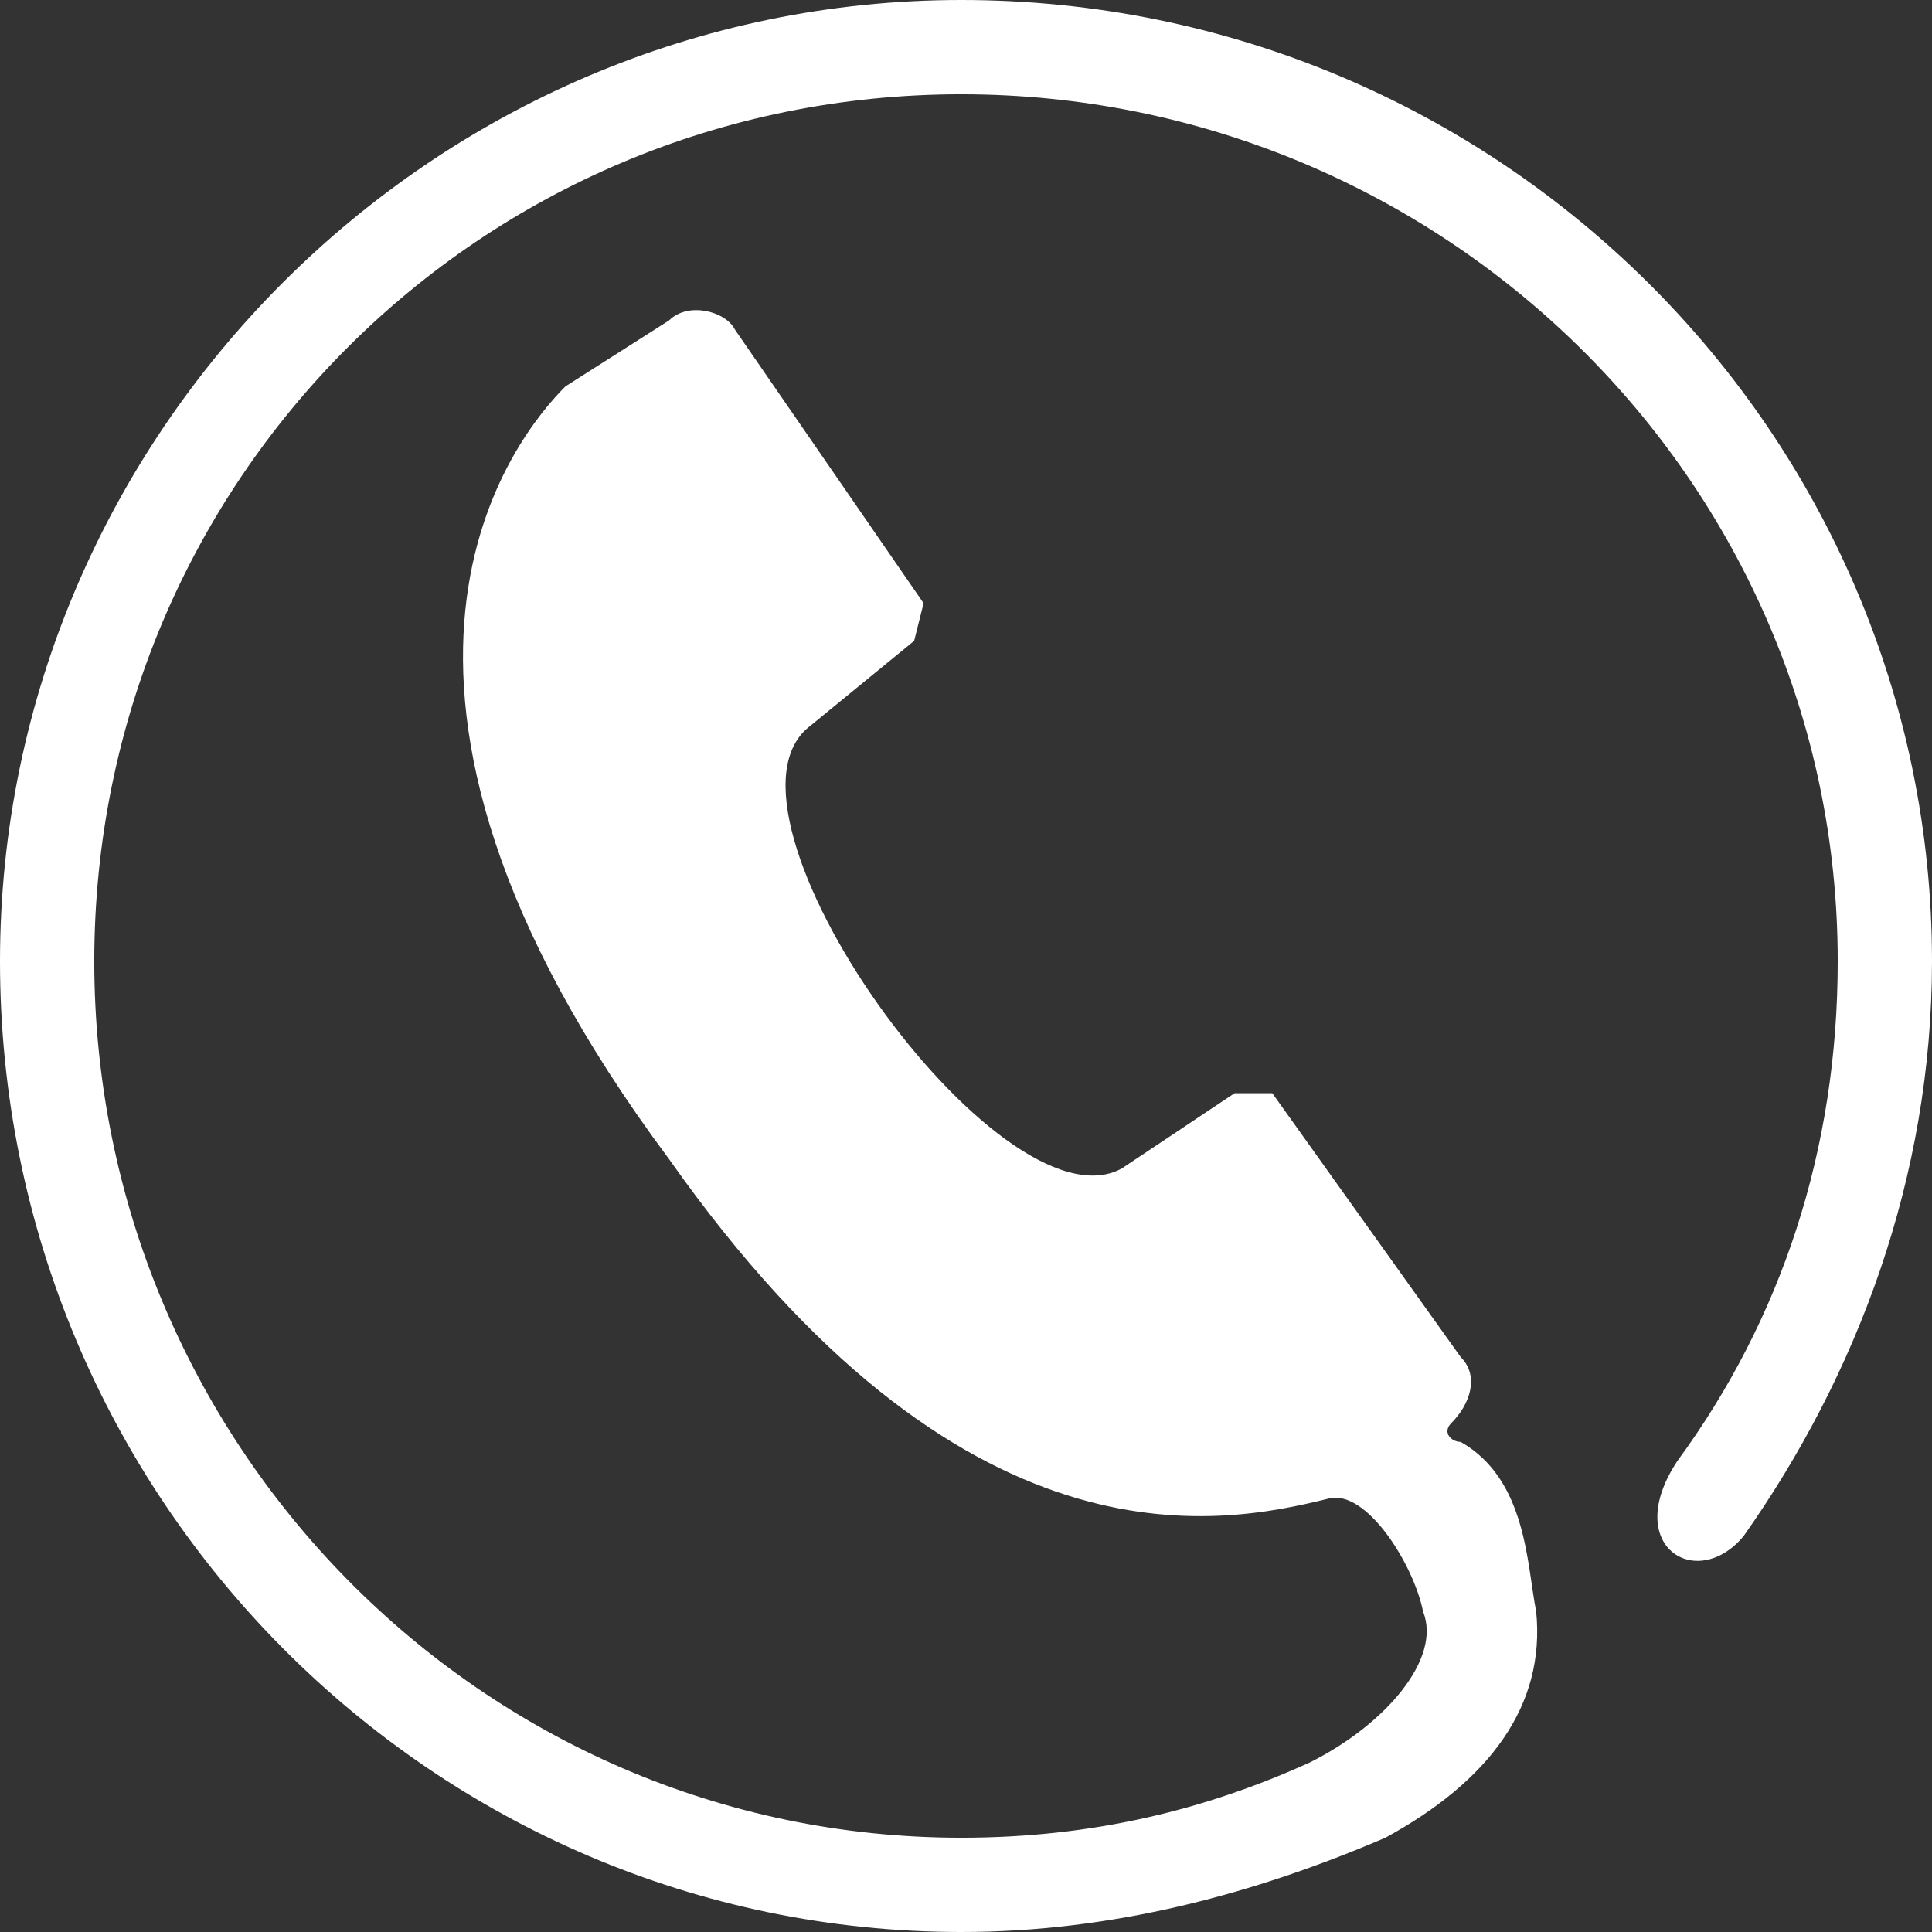 <?xml version="1.0" encoding="UTF-8"?>
<svg width="24px" height="24px" viewBox="0 0 24 24" version="1.1" xmlns="http://www.w3.org/2000/svg" xmlns:xlink="http://www.w3.org/1999/xlink">
    <rect x="0" y="0" width="24" height="24" fill="#333333" stroke="none"/>
    <!-- Generator: Sketch 61.2 (89653) - https://sketch.com -->
    <title>图标/底部电话反白</title>
    <desc>Created with Sketch.</desc>
    <g id="图标/底部电话反白" stroke="none" stroke-width="1" fill="none" fill-rule="evenodd">
        <path d="M7.024,4.8 L8.312,3.98 C8.546,3.746 9.015,3.863 9.132,4.098 L11.473,7.493 L11.356,7.961 L10.068,9.015 C8.663,10.068 12.41,15.337 13.932,14.517 L15.337,13.58 L15.805,13.58 L18.146,16.859 C18.38,17.093 18.263,17.444 18.029,17.678 C17.912,17.795 18.029,17.912 18.146,17.912 C18.966,18.38 18.966,19.434 19.083,20.02 C19.2,21.19 18.498,22.127 17.21,22.829 C15.571,23.532 13.815,24 11.941,24 C5.385,24 0,18.615 0,11.941 C0,5.385 5.385,0 11.941,0 L11.941,0 C18.615,0 24,5.385 24,11.941 C24,14.634 23.063,17.093 21.659,19.083 C21.073,19.785 20.137,19.2 20.839,18.146 C22.127,16.39 22.829,14.283 22.829,11.941 C22.829,5.971 17.912,1.171 11.941,1.171 C5.971,1.171 1.171,5.971 1.171,11.941 C1.171,17.912 5.971,22.829 11.941,22.829 C13.58,22.829 14.985,22.478 16.273,21.893 C17.21,21.424 17.912,20.605 17.678,20.019 C17.561,19.434 16.976,18.498 16.507,18.615 C15.102,18.966 11.942,19.551 8.312,14.4 C3.863,8.429 6.439,5.385 7.024,4.8 L7.024,4.8 Z" id="路径" fill="#FFFFFF" fill-rule="nonzero"></path>
    </g>
</svg>